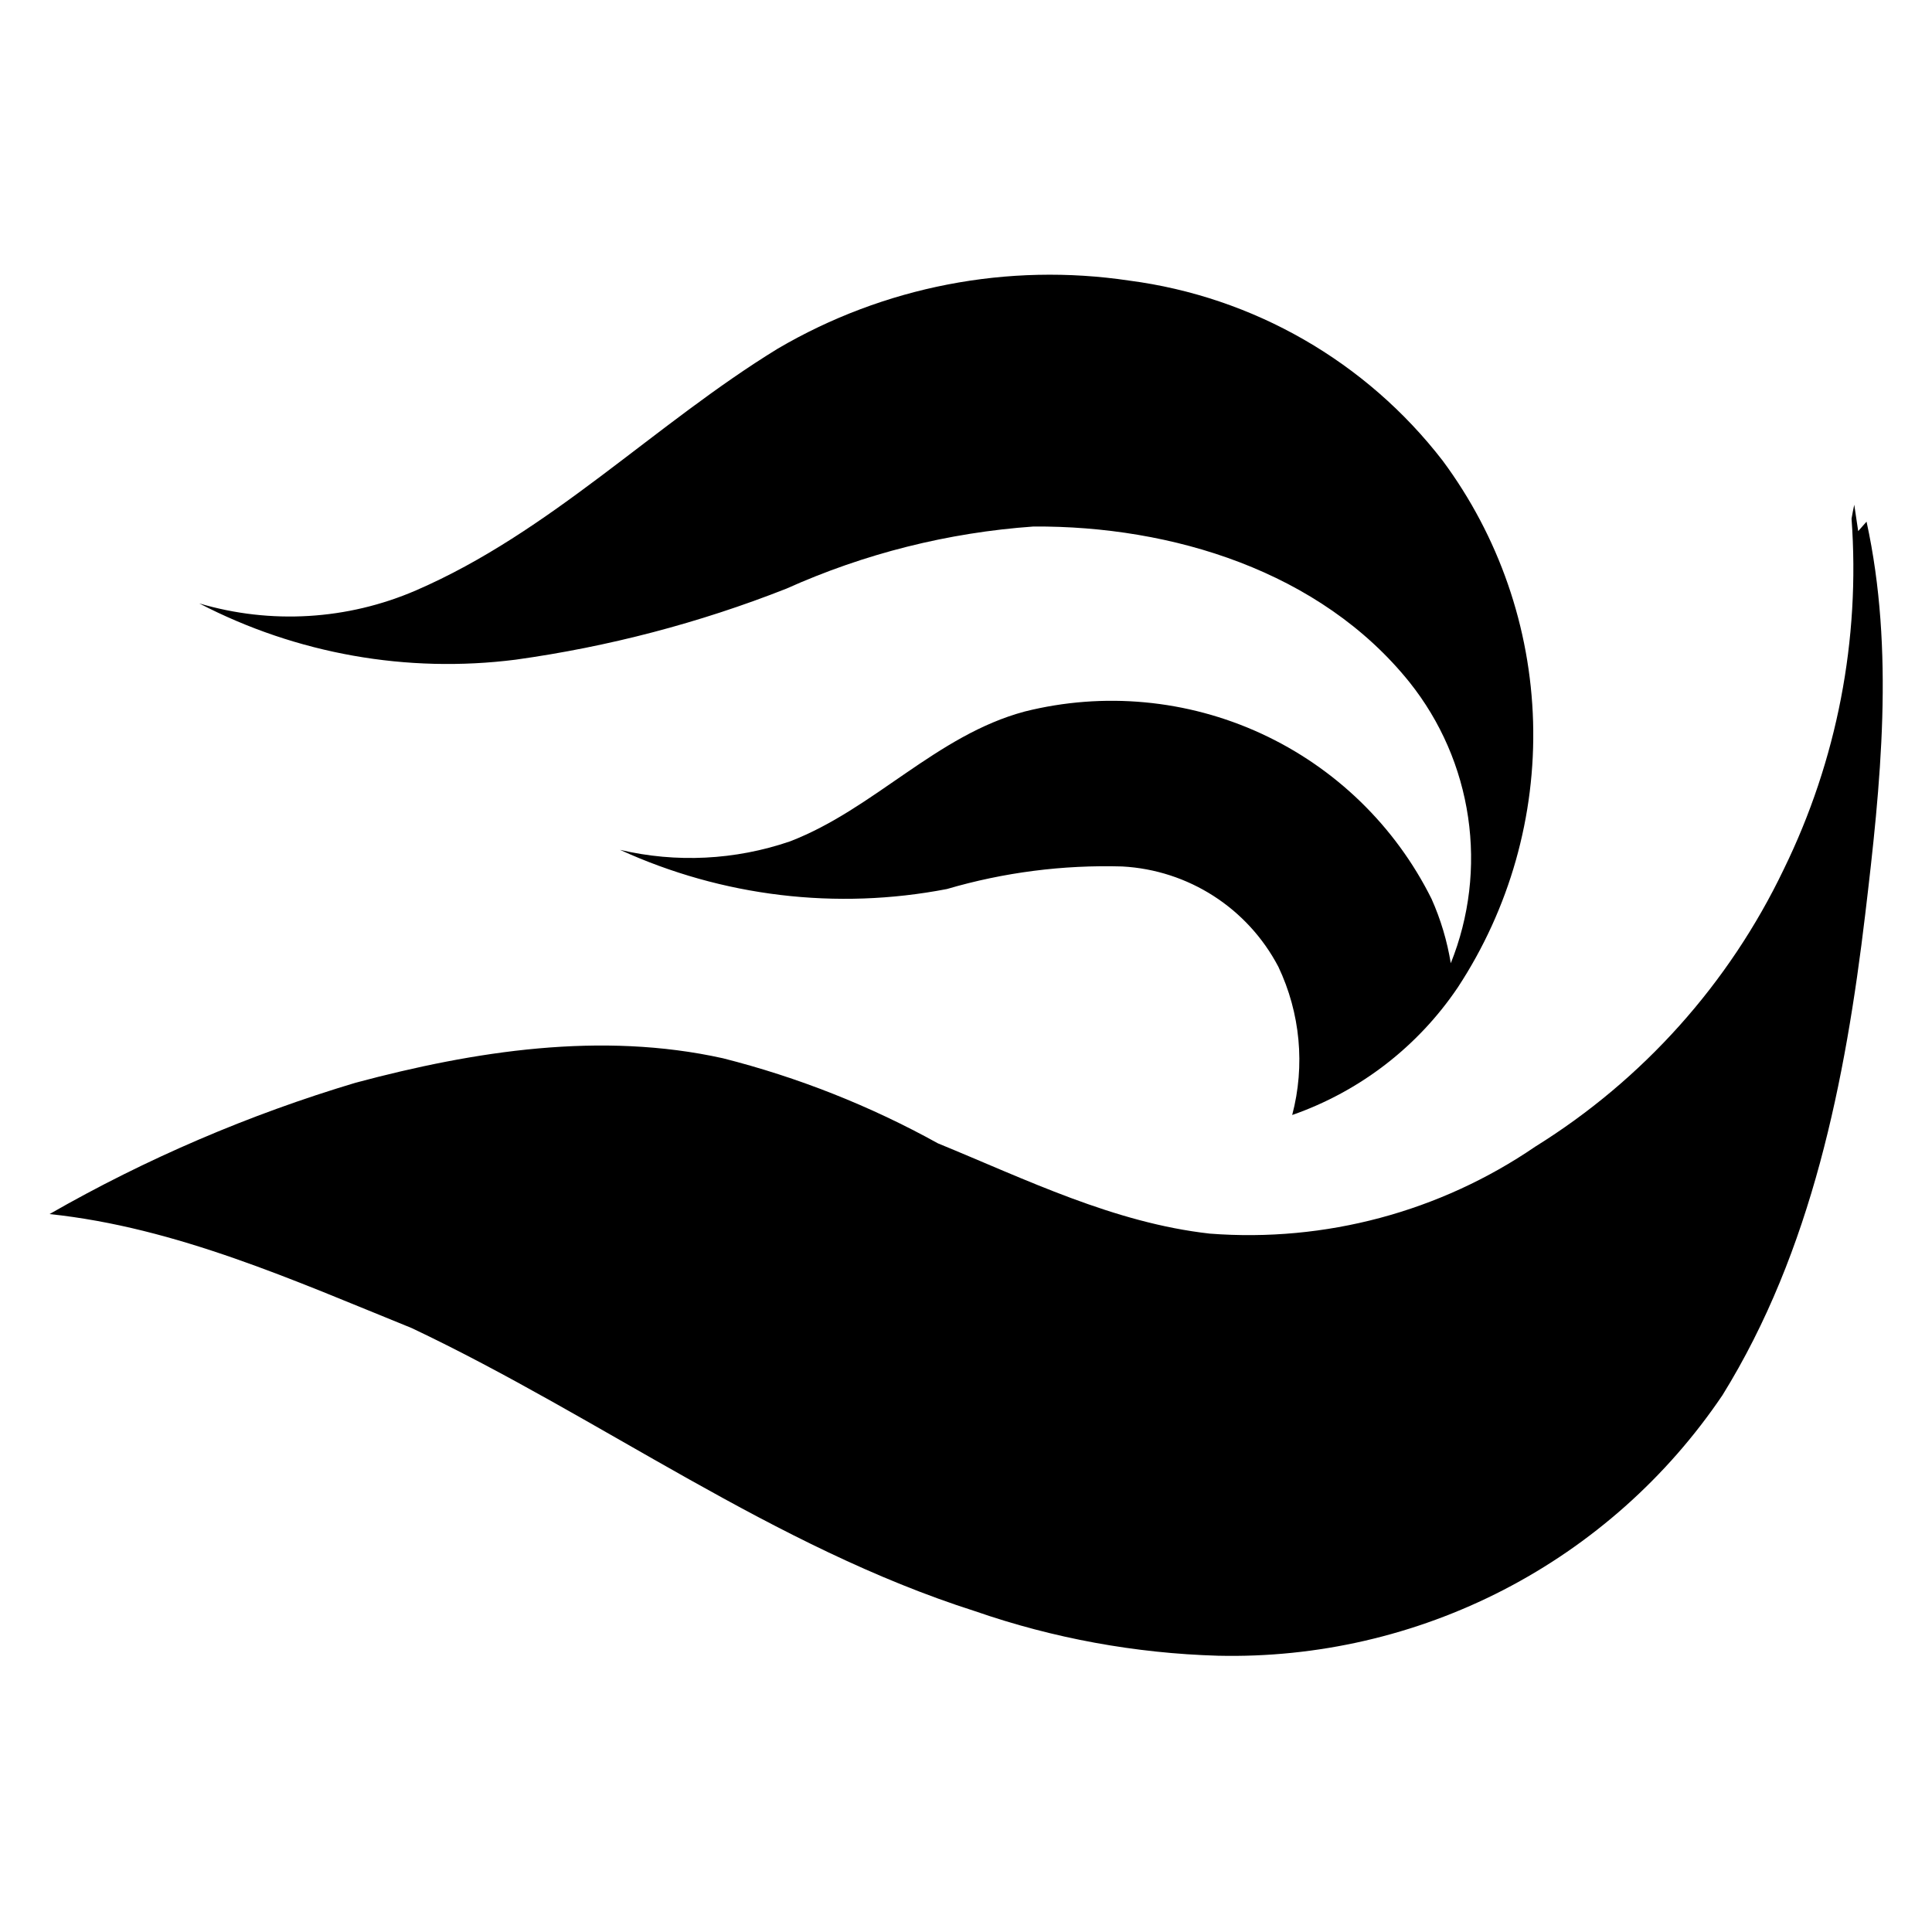 <?xml version="1.0" encoding="UTF-8"?> <svg xmlns="http://www.w3.org/2000/svg" width="25" height="25" viewBox="0 0 25 25" fill="none"><path d="M6.673 8.536C7.873 8.369 9.049 8.061 10.176 7.617C11.187 7.163 12.269 6.891 13.374 6.813C15.165 6.802 17.084 7.39 18.239 8.828V8.828C18.642 9.333 18.903 9.935 18.997 10.574C19.091 11.213 19.014 11.865 18.773 12.464C18.726 12.177 18.643 11.897 18.524 11.631C18.054 10.687 17.276 9.933 16.319 9.492C15.361 9.051 14.282 8.951 13.26 9.207C12.116 9.513 11.311 10.469 10.221 10.888C9.513 11.13 8.751 11.168 8.023 10.997C9.346 11.602 10.825 11.78 12.253 11.504C12.989 11.288 13.755 11.19 14.521 11.212C15.377 11.258 16.144 11.751 16.542 12.51C16.826 13.108 16.89 13.788 16.721 14.428C17.595 14.123 18.347 13.544 18.864 12.777C19.533 11.758 19.873 10.557 19.838 9.338C19.803 8.119 19.395 6.941 18.668 5.961C17.678 4.679 16.22 3.841 14.613 3.631C13.041 3.396 11.436 3.707 10.065 4.511C8.463 5.493 7.123 6.887 5.382 7.64C4.496 8.023 3.503 8.082 2.578 7.808C3.837 8.462 5.266 8.715 6.673 8.536L6.673 8.536Z" fill="black"></path><path d="M24.153 6.75C24.116 6.791 24.081 6.832 24.045 6.873C24.027 6.759 24.011 6.645 23.994 6.531C23.981 6.591 23.969 6.651 23.959 6.712C24.073 8.275 23.771 9.84 23.082 11.248C22.375 12.726 21.259 13.972 19.867 14.837C18.633 15.681 17.146 16.078 15.655 15.963C14.414 15.824 13.279 15.263 12.137 14.795V14.795C11.261 14.31 10.326 13.94 9.355 13.694C7.778 13.344 6.142 13.599 4.603 14.01V14.01C3.222 14.423 1.892 14.993 0.641 15.71C2.285 15.883 3.811 16.572 5.327 17.185C7.785 18.349 10.005 20.016 12.618 20.849V20.849C13.63 21.2 14.69 21.394 15.76 21.425C17.044 21.455 18.315 21.162 19.456 20.573C20.596 19.984 21.571 19.117 22.289 18.053C23.445 16.187 23.88 13.981 24.136 11.83C24.336 10.15 24.518 8.421 24.153 6.75L24.153 6.75Z" fill="black"></path></svg> 